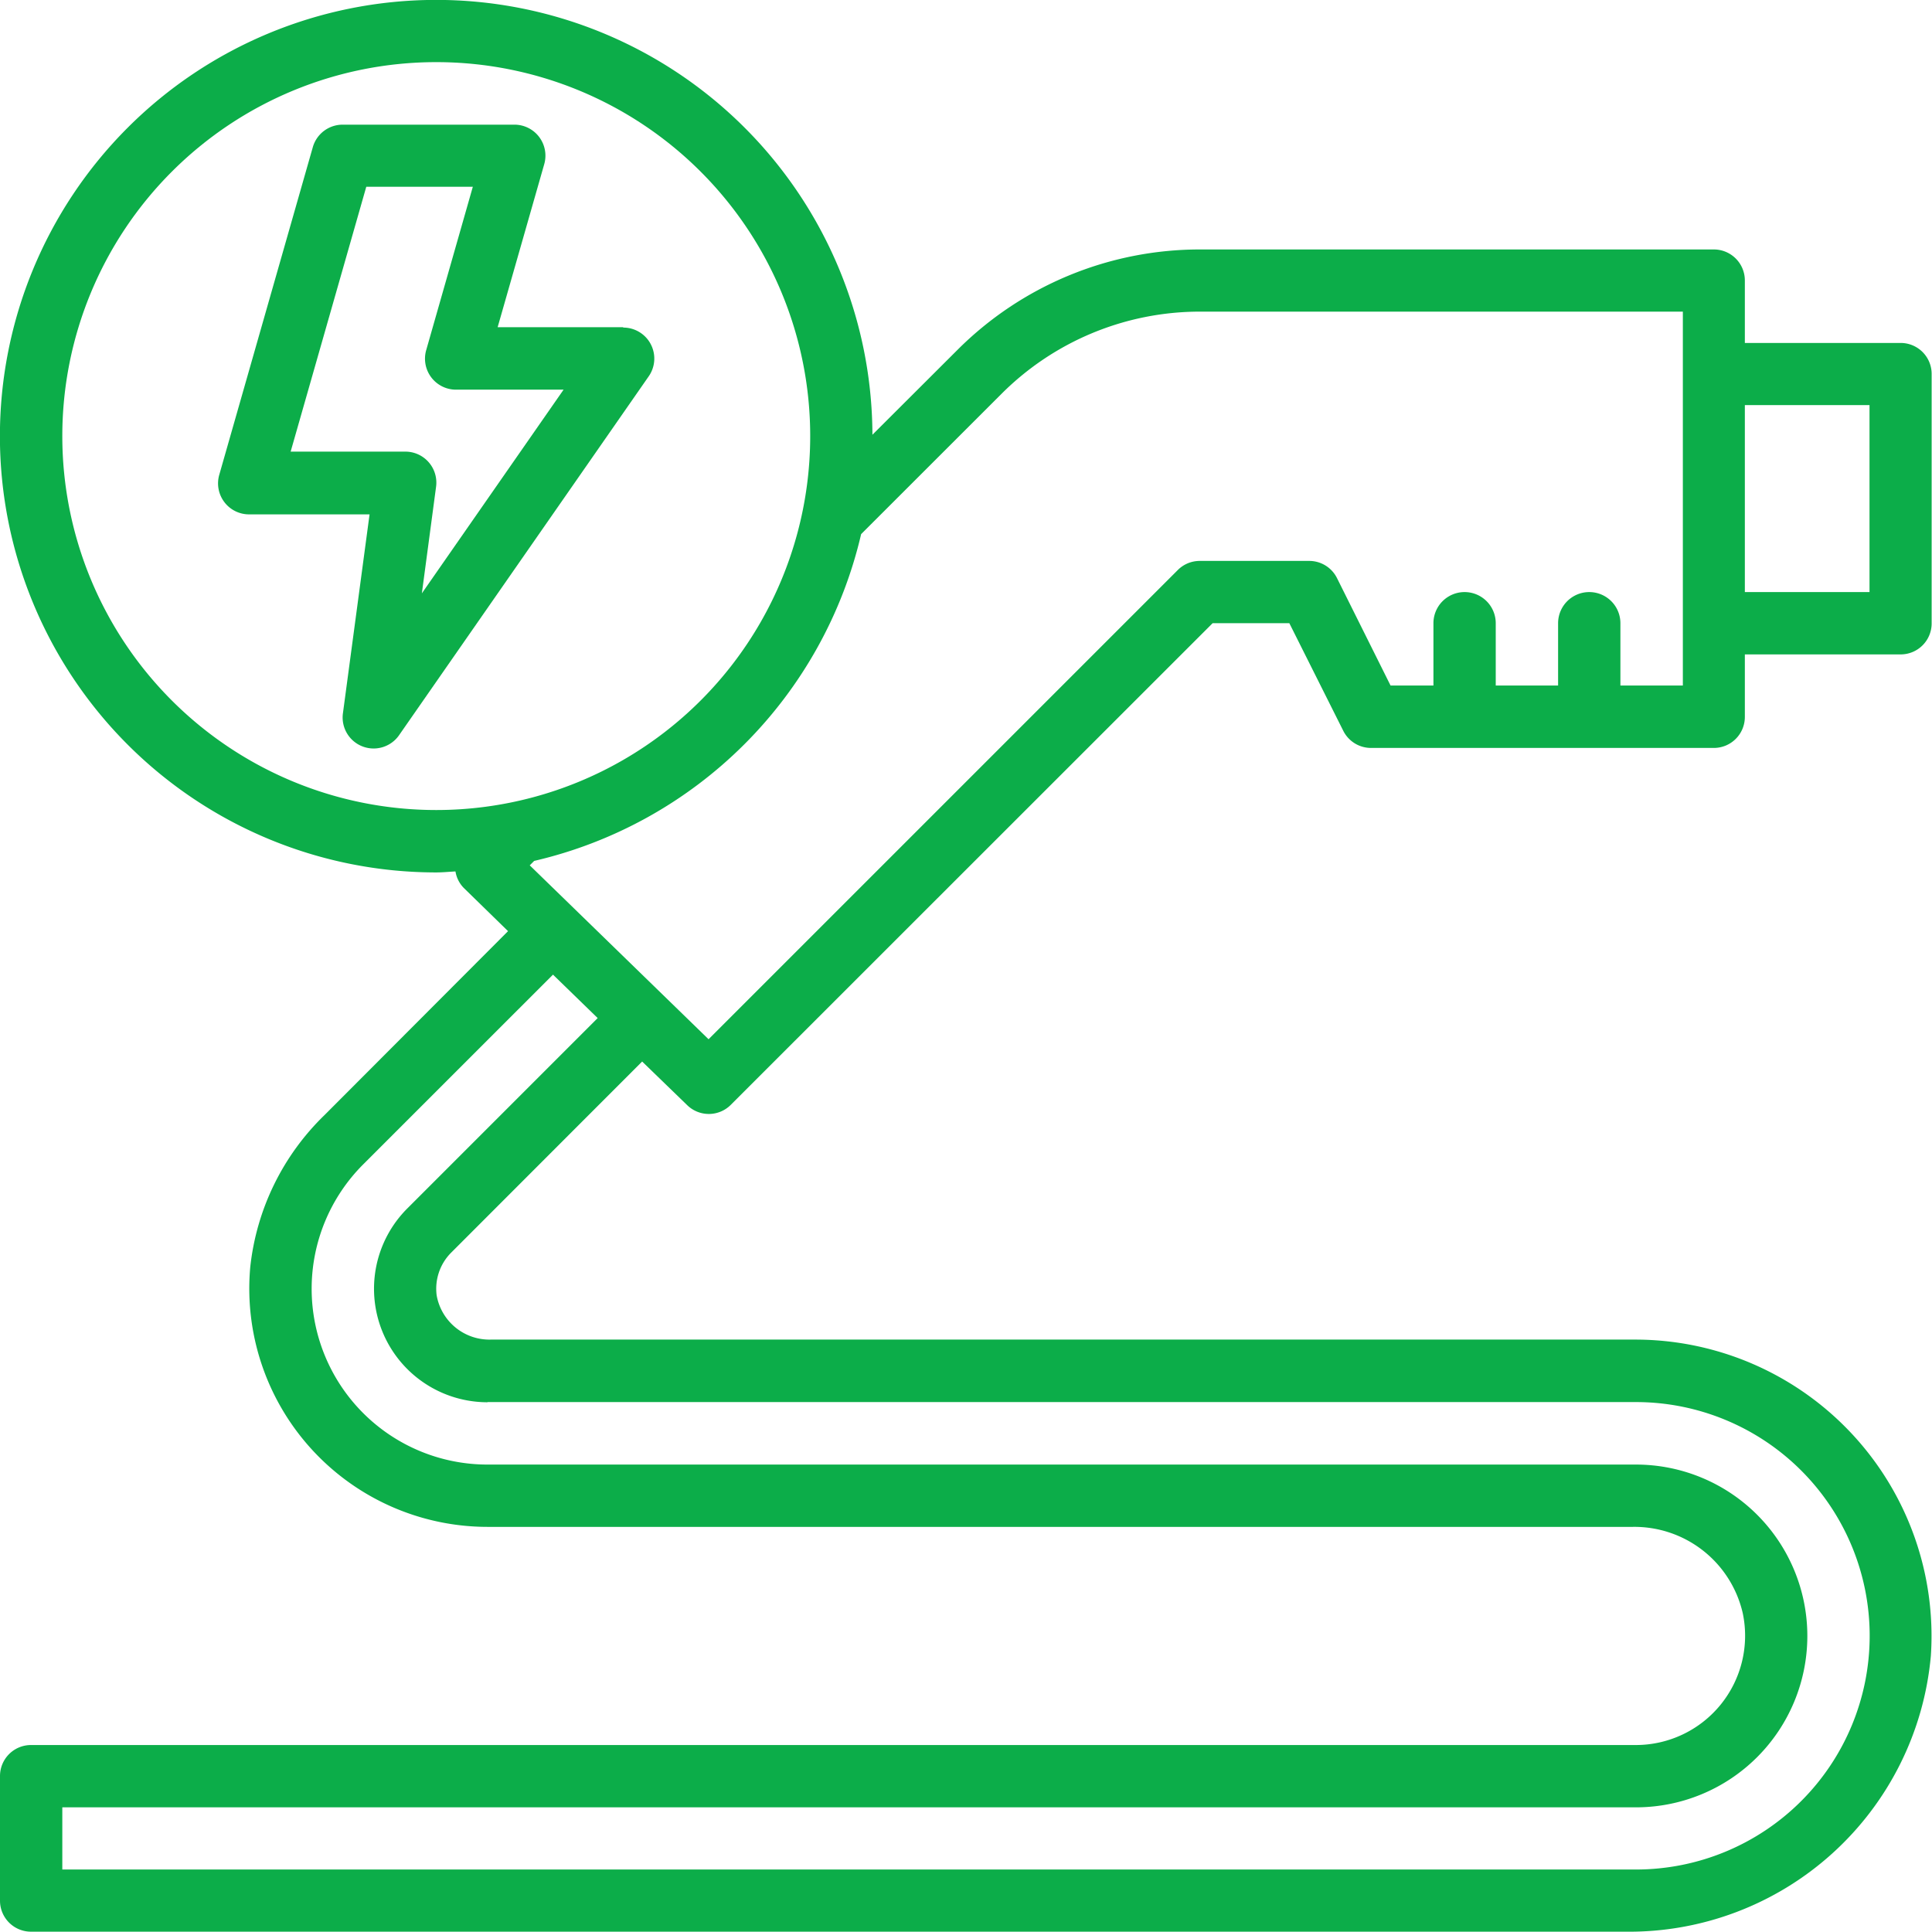 <svg id="_004-recharge" data-name="004-recharge" xmlns="http://www.w3.org/2000/svg" width="43.626" height="43.627" viewBox="0 0 43.626 43.627">
  <path id="Path_20675" data-name="Path 20675" d="M15.5,24.97l1.017.985a.7.7,0,0,0,.985-.007l10.88-10.876h1.732L31.331,17.5a.7.7,0,0,0,.63.389H39.7a.7.7,0,0,0,.7-.7V15.777h3.518a.7.7,0,0,0,.7-.7V9.444a.7.7,0,0,0-.7-.7H40.4V7.333a.7.7,0,0,0-.7-.7H28.095A7.74,7.74,0,0,0,22.621,8.9L20.7,10.817A9.851,9.851,0,1,0,10.851,20.7c.146,0,.289-.015.434-.022a.687.687,0,0,0,.187.372l1,.976L8.328,26.179a5.617,5.617,0,0,0-1.677,3.432,5.382,5.382,0,0,0,5.355,5.867H37.871a2.51,2.51,0,0,1,2.481,1.946,2.468,2.468,0,0,1-2.411,2.98H1.7a.7.7,0,0,0-.7.7v2.815a.7.7,0,0,0,.7.7h36a6.843,6.843,0,0,0,6.9-6.227,6.692,6.692,0,0,0-6.669-7.143H12.084a1.21,1.21,0,0,1-1.224-1,1.154,1.154,0,0,1,.329-.965ZM40.4,10.147h2.815v4.222H40.4ZM23.617,9.891a6.333,6.333,0,0,1,4.478-1.854H39V16.48H37.59V15.073a.7.7,0,1,0-1.407,0V16.48H34.775V15.073a.7.7,0,1,0-1.407,0V16.48H32.4l-1.209-2.425a.7.7,0,0,0-.633-.389H28.095a.7.7,0,0,0-.5.206L17,24.467,12.962,20.54l.1-.1a9.872,9.872,0,0,0,7.383-7.379Zm-12.766,9.4a8.444,8.444,0,1,1,8.444-8.444,8.444,8.444,0,0,1-8.444,8.444Zm1.155,13.369H37.941a5.277,5.277,0,1,1,0,10.555H2.407V41.811H37.941a3.87,3.87,0,1,0,0-7.74H12.006A3.97,3.97,0,0,1,9.2,27.294l4.287-4.286,1.009.981-4.3,4.3a2.563,2.563,0,0,0,1.813,4.375Z" transform="translate(-1 -1)" fill="#0cad49"/>
  <path id="Path_20676" data-name="Path 20676" d="M17.147,9.574H14.311L15.361,5.9a.7.7,0,0,0-.677-.9h-3.87a.7.7,0,0,0-.677.51L8.027,12.9a.7.7,0,0,0,.677.9h2.715l-.6,4.481a.7.7,0,0,0,1.275.493l5.629-8.092a.7.7,0,0,0-.578-1.1ZM12.6,15.583l.32-2.4a.7.7,0,0,0-.7-.8H9.637l1.708-5.981h2.406L12.7,10.084a.7.7,0,0,0,.676.9H15.8Z" transform="translate(-3.074 -2.185)" fill="#0cad49"/>
</svg>
